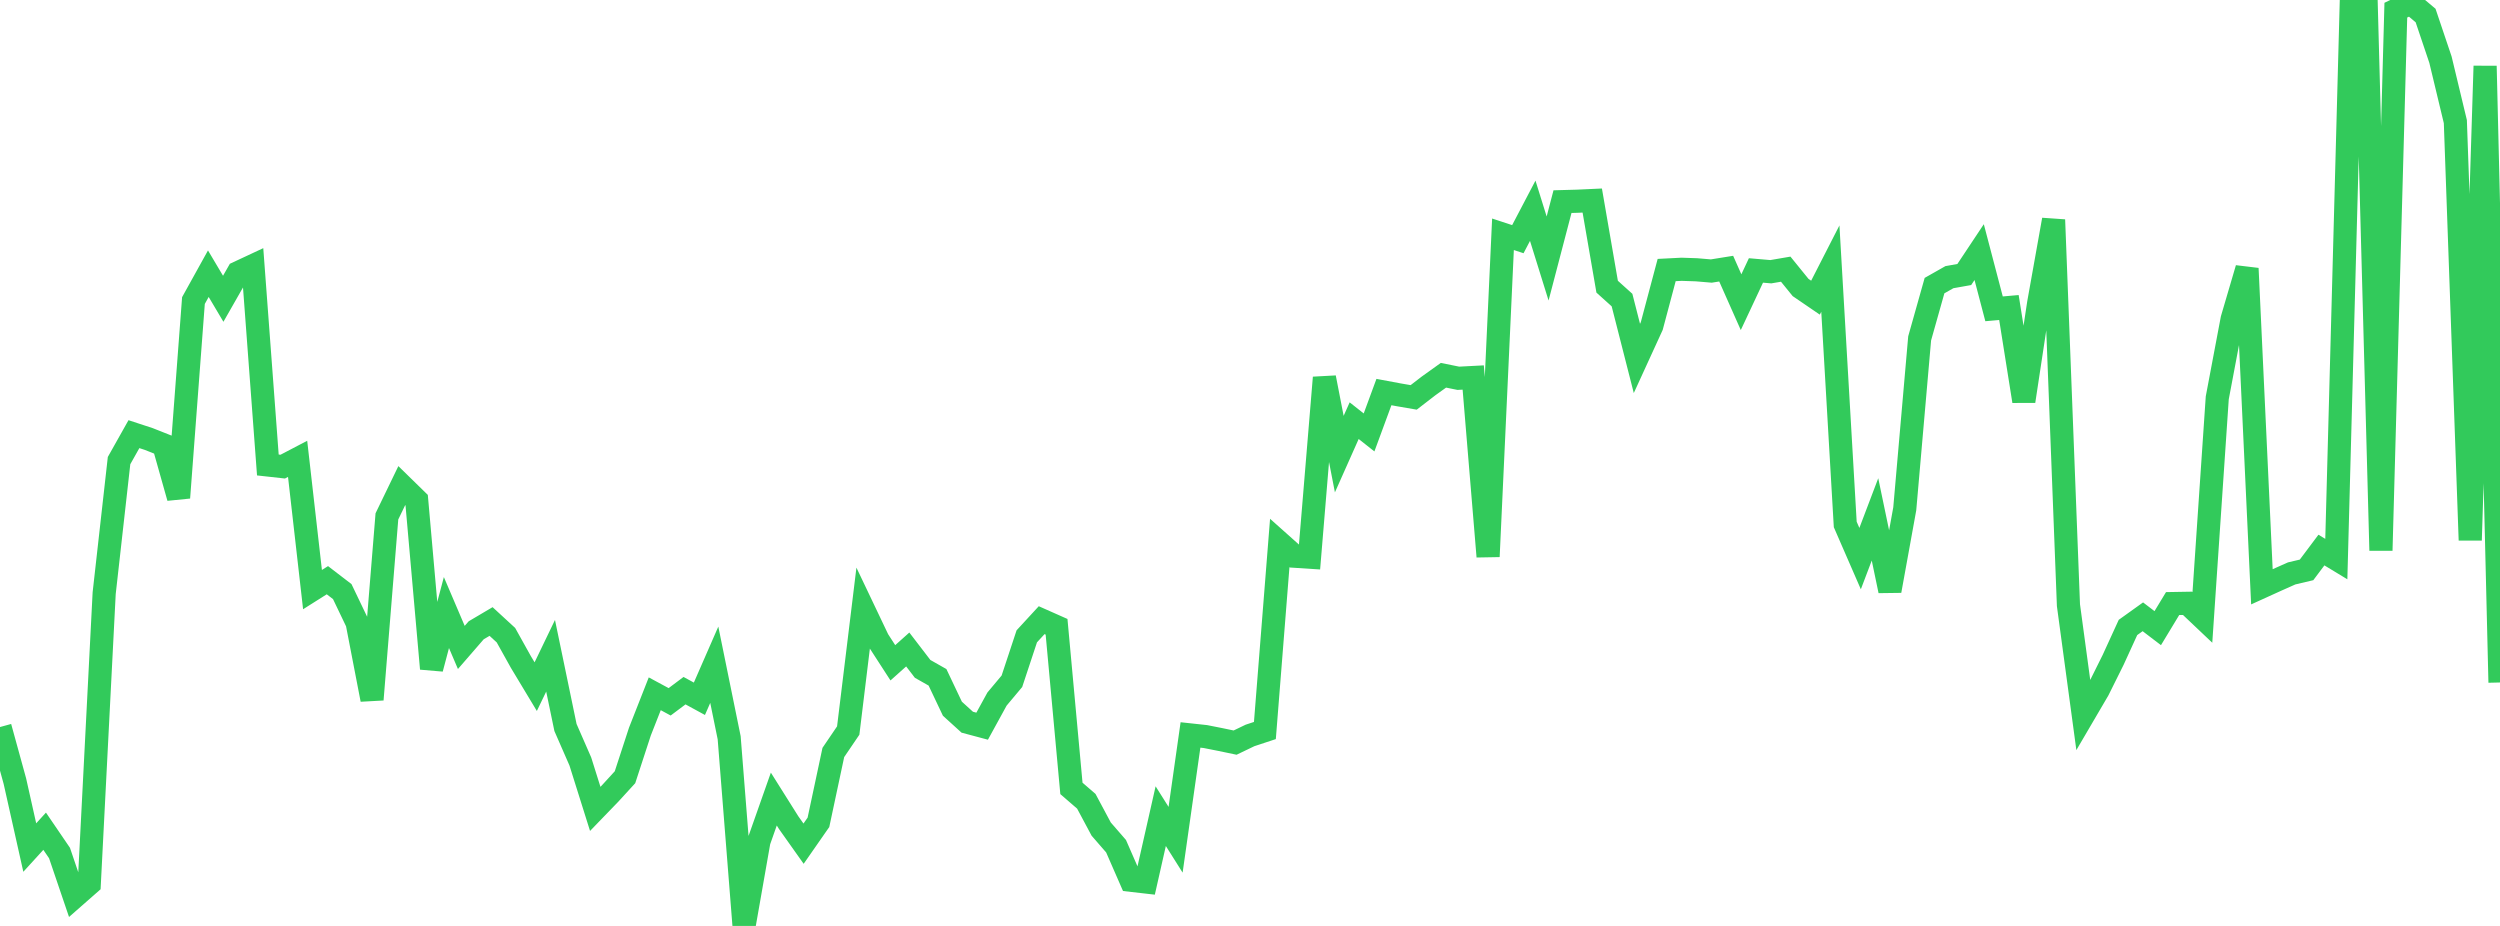 <?xml version="1.0" standalone="no"?>
<!DOCTYPE svg PUBLIC "-//W3C//DTD SVG 1.1//EN" "http://www.w3.org/Graphics/SVG/1.1/DTD/svg11.dtd">

<svg width="135" height="50" viewBox="0 0 135 50" preserveAspectRatio="none" 
  xmlns="http://www.w3.org/2000/svg"
  xmlns:xlink="http://www.w3.org/1999/xlink">


<polyline points="0.0, 39.26 0.804, 42.182 1.607, 45.768 2.411, 44.886 3.214, 46.064 4.018, 48.43 4.821, 47.725 5.625, 32.034 6.429, 24.873 7.232, 23.444 8.036, 23.708 8.839, 24.026 9.643, 26.875 10.446, 16.23 11.25, 14.779 12.054, 16.134 12.857, 14.726 13.661, 14.35 14.464, 25.109 15.268, 25.198 16.071, 24.778 16.875, 31.839 17.679, 31.331 18.482, 31.947 19.286, 33.625 20.089, 37.776 20.893, 27.884 21.696, 26.224 22.5, 27.01 23.304, 36.107 24.107, 33.078 24.911, 34.962 25.714, 34.036 26.518, 33.561 27.321, 34.3 28.125, 35.743 28.929, 37.079 29.732, 35.411 30.536, 39.285 31.339, 41.122 32.143, 43.68 32.946, 42.849 33.75, 41.97 34.554, 39.507 35.357, 37.464 36.161, 37.898 36.964, 37.296 37.768, 37.734 38.571, 35.896 39.375, 39.839 40.179, 50.0 40.982, 45.431 41.786, 43.149 42.589, 44.425 43.393, 45.559 44.196, 44.405 45.0, 40.633 45.804, 39.449 46.607, 32.862 47.411, 34.55 48.214, 35.791 49.018, 35.072 49.821, 36.119 50.625, 36.575 51.429, 38.27 52.232, 38.999 53.036, 39.214 53.839, 37.749 54.643, 36.789 55.446, 34.362 56.25, 33.489 57.054, 33.846 57.857, 42.574 58.661, 43.269 59.464, 44.77 60.268, 45.696 61.071, 47.535 61.875, 47.627 62.679, 44.072 63.482, 45.347 64.286, 39.687 65.089, 39.774 65.893, 39.933 66.696, 40.101 67.5, 39.714 68.304, 39.448 69.107, 29.319 69.911, 30.036 70.714, 30.088 71.518, 20.391 72.321, 24.522 73.125, 22.716 73.929, 23.352 74.732, 21.171 75.536, 21.321 76.339, 21.459 77.143, 20.839 77.946, 20.264 78.75, 20.427 79.554, 20.385 80.357, 30.054 81.161, 12.651 81.964, 12.915 82.768, 11.381 83.571, 13.959 84.375, 10.888 85.179, 10.866 85.982, 10.829 86.786, 15.481 87.589, 16.204 88.393, 19.356 89.196, 17.602 90.0, 14.582 90.804, 14.541 91.607, 14.568 92.411, 14.636 93.214, 14.507 94.018, 16.318 94.821, 14.604 95.625, 14.673 96.429, 14.535 97.232, 15.525 98.036, 16.074 98.839, 14.504 99.643, 28.321 100.446, 30.165 101.25, 28.047 102.054, 31.903 102.857, 27.476 103.661, 18.272 104.464, 15.423 105.268, 14.967 106.071, 14.824 106.875, 13.614 107.679, 16.677 108.482, 16.606 109.286, 21.663 110.089, 16.366 110.893, 11.868 111.696, 32.68 112.5, 38.626 113.304, 37.253 114.107, 35.638 114.911, 33.882 115.714, 33.307 116.518, 33.92 117.321, 32.593 118.125, 32.579 118.929, 33.341 119.732, 21.484 120.536, 17.229 121.339, 14.496 122.143, 31.687 122.946, 31.322 123.75, 30.964 124.554, 30.774 125.357, 29.703 126.161, 30.19 126.964, 0.332 127.768, 0.0 128.571, 29.727 129.375, 0.549 130.179, 0.162 130.982, 0.839 131.786, 3.225 132.589, 6.567 133.393, 29.172 134.196, 3.566 135.0, 36.854" fill="none" stroke="#32ca5b" stroke-width="1.25"/>

</svg>